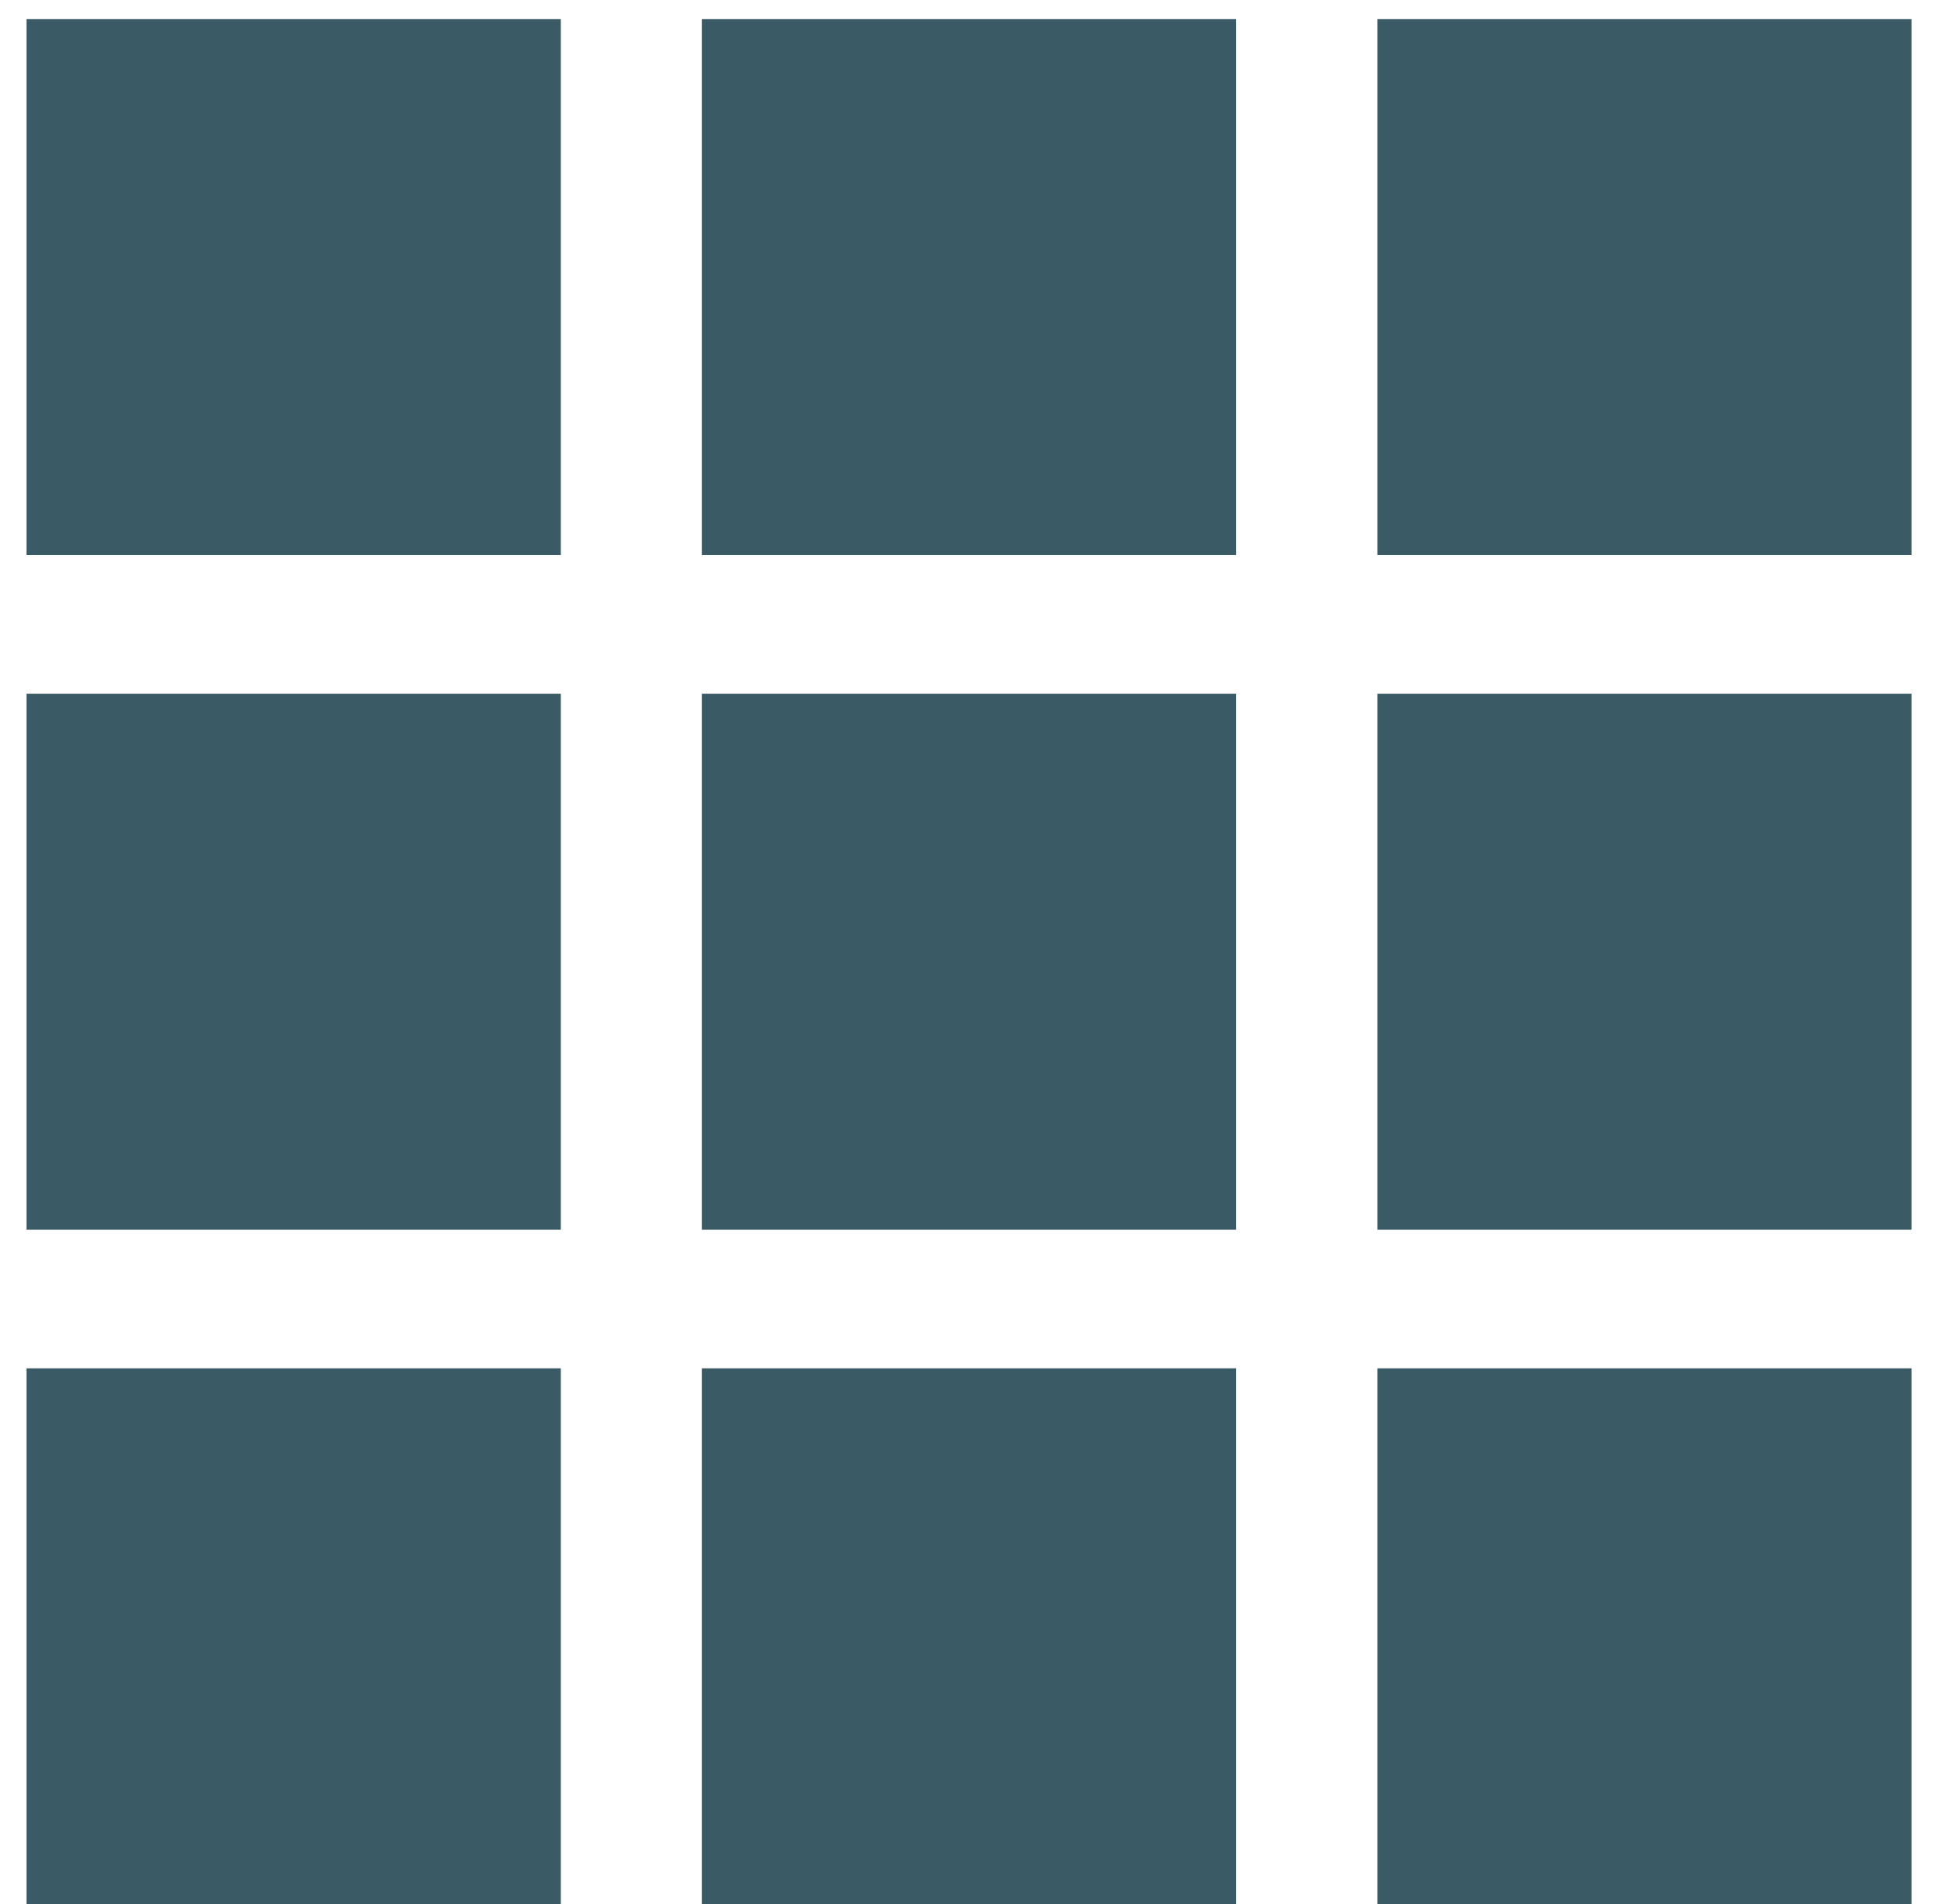 <?xml version="1.0" encoding="UTF-8"?>
<svg width="37px" height="36px" viewBox="0 0 37 36" version="1.1" xmlns="http://www.w3.org/2000/svg" xmlns:xlink="http://www.w3.org/1999/xlink">
    <!-- Generator: sketchtool 52.3 (67297) - http://www.bohemiancoding.com/sketch -->
    <title>C1BB124C-D376-40E0-A0DB-FD302D48BD44</title>
    <desc>Created with sketchtool.</desc>
    <g id="Page-1" stroke="none" stroke-width="1" fill="none" fill-rule="evenodd">
        <g id="Postprodukcja---oferta---graphic---main" transform="translate(-586, -2123)" fill="#3A5B66">
            <g id="Group-14" transform="translate(258, 2114)">
                <g id="Group-29" transform="translate(49.6, 5.4)">
                    <g id="Group-26" transform="translate(257.67, 3.96)">
                        <path d="M46.771,10.133 L56.87,10.133 L56.87,0 L46.771,0 L46.771,10.133 Z M34.001,10.133 L44.101,10.133 L44.101,0 L34.001,0 L34.001,10.133 Z M21.23,10.133 L31.333,10.133 L31.333,0 L21.23,0 L21.23,10.133 Z M46.771,22.886 L56.87,22.886 L56.87,12.754 L46.771,12.754 L46.771,22.886 Z M34.001,22.886 L44.101,22.886 L44.101,12.754 L34.001,12.754 L34.001,22.886 Z M21.23,22.886 L31.333,22.886 L31.333,12.754 L21.23,12.754 L21.23,22.886 Z M46.771,35.64 L56.87,35.64 L56.87,25.507 L46.771,25.507 L46.771,35.64 Z M34.001,35.64 L44.101,35.64 L44.101,25.507 L34.001,25.507 L34.001,35.64 Z M21.23,35.64 L31.333,35.64 L31.333,25.507 L21.23,25.507 L21.23,35.64 Z" id="Fill-1"></path>
                    </g>
                </g>
            </g>
        </g>
    </g>
</svg>